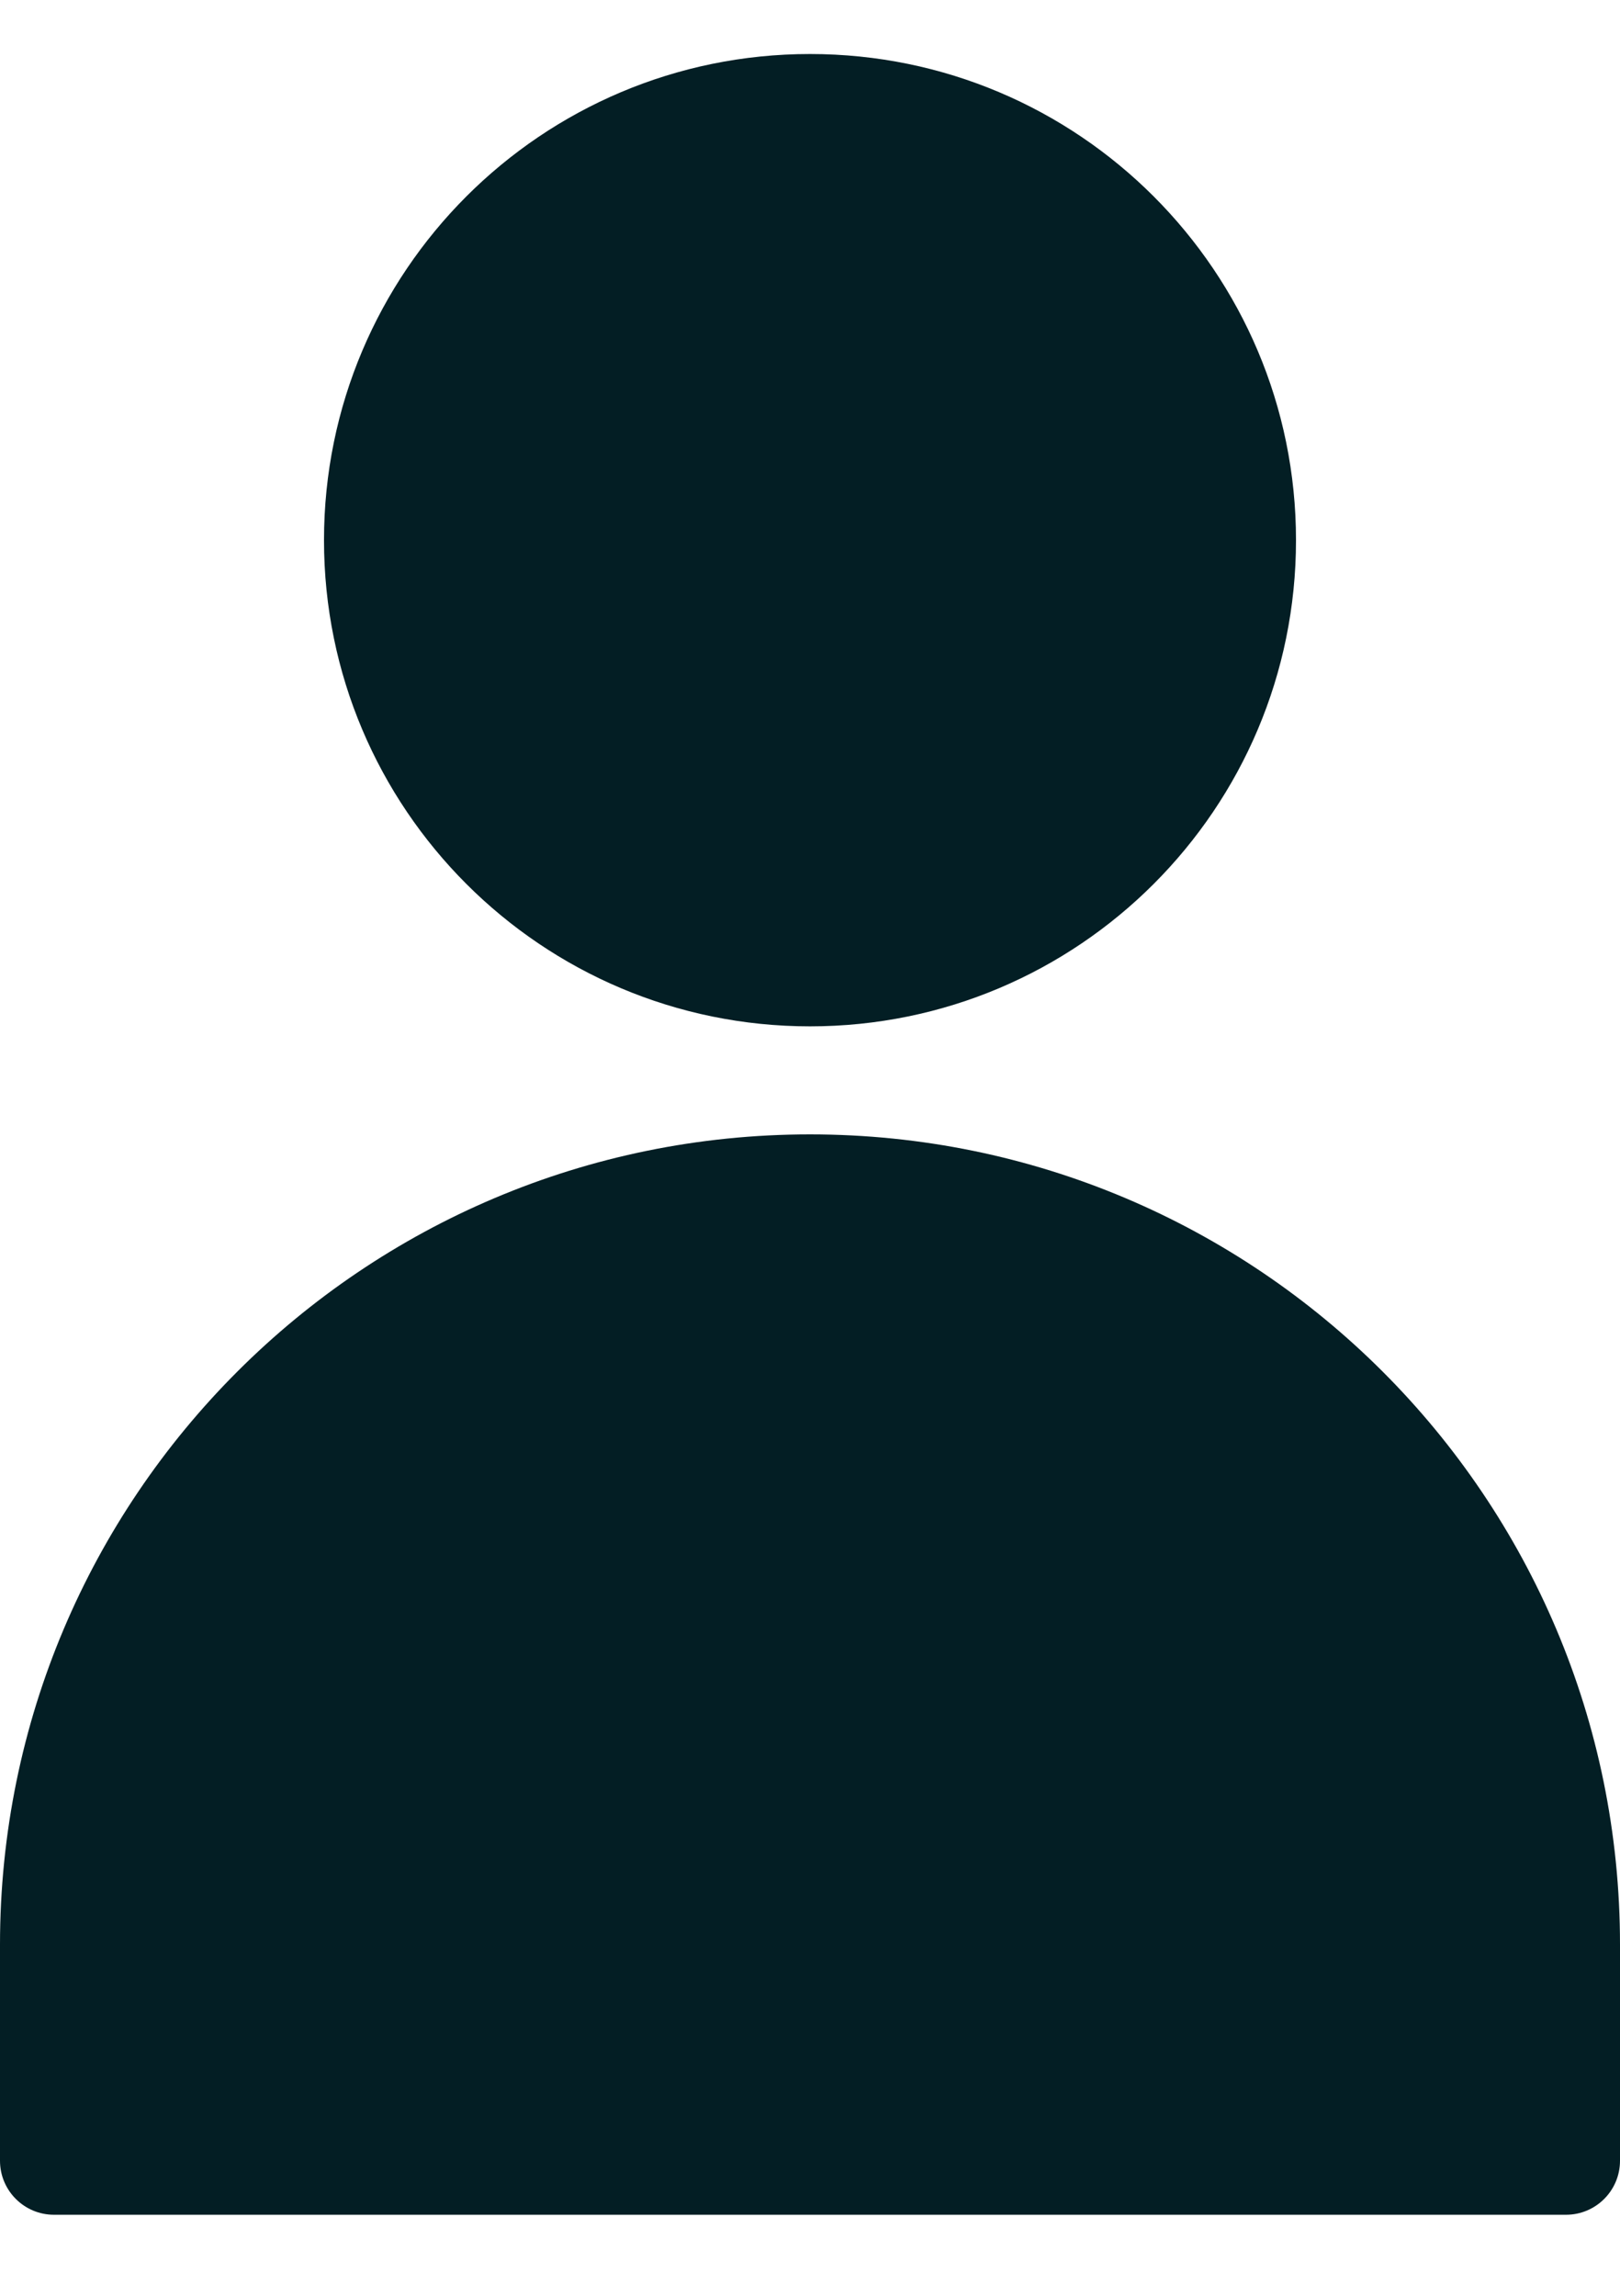 <svg width="12" height="17" viewBox="0 0 12 17" fill="none" xmlns="http://www.w3.org/2000/svg">
<path fill-rule="evenodd" clip-rule="evenodd" d="M6 7.6C4.012 7.6 2.4 5.988 2.4 4C2.4 2.012 4.012 0.4 6 0.4C7.989 0.4 9.6 2.012 9.6 4C9.6 5.988 7.989 7.6 6 7.6ZM6 8.4C9.314 8.4 12 11.086 12 14.4V16C12 16.221 11.821 16.4 11.6 16.4H0.4C0.179 16.4 0 16.221 0 16V14.4C0 11.086 2.686 8.4 6 8.4Z" fill="#031E24"/>
</svg>
